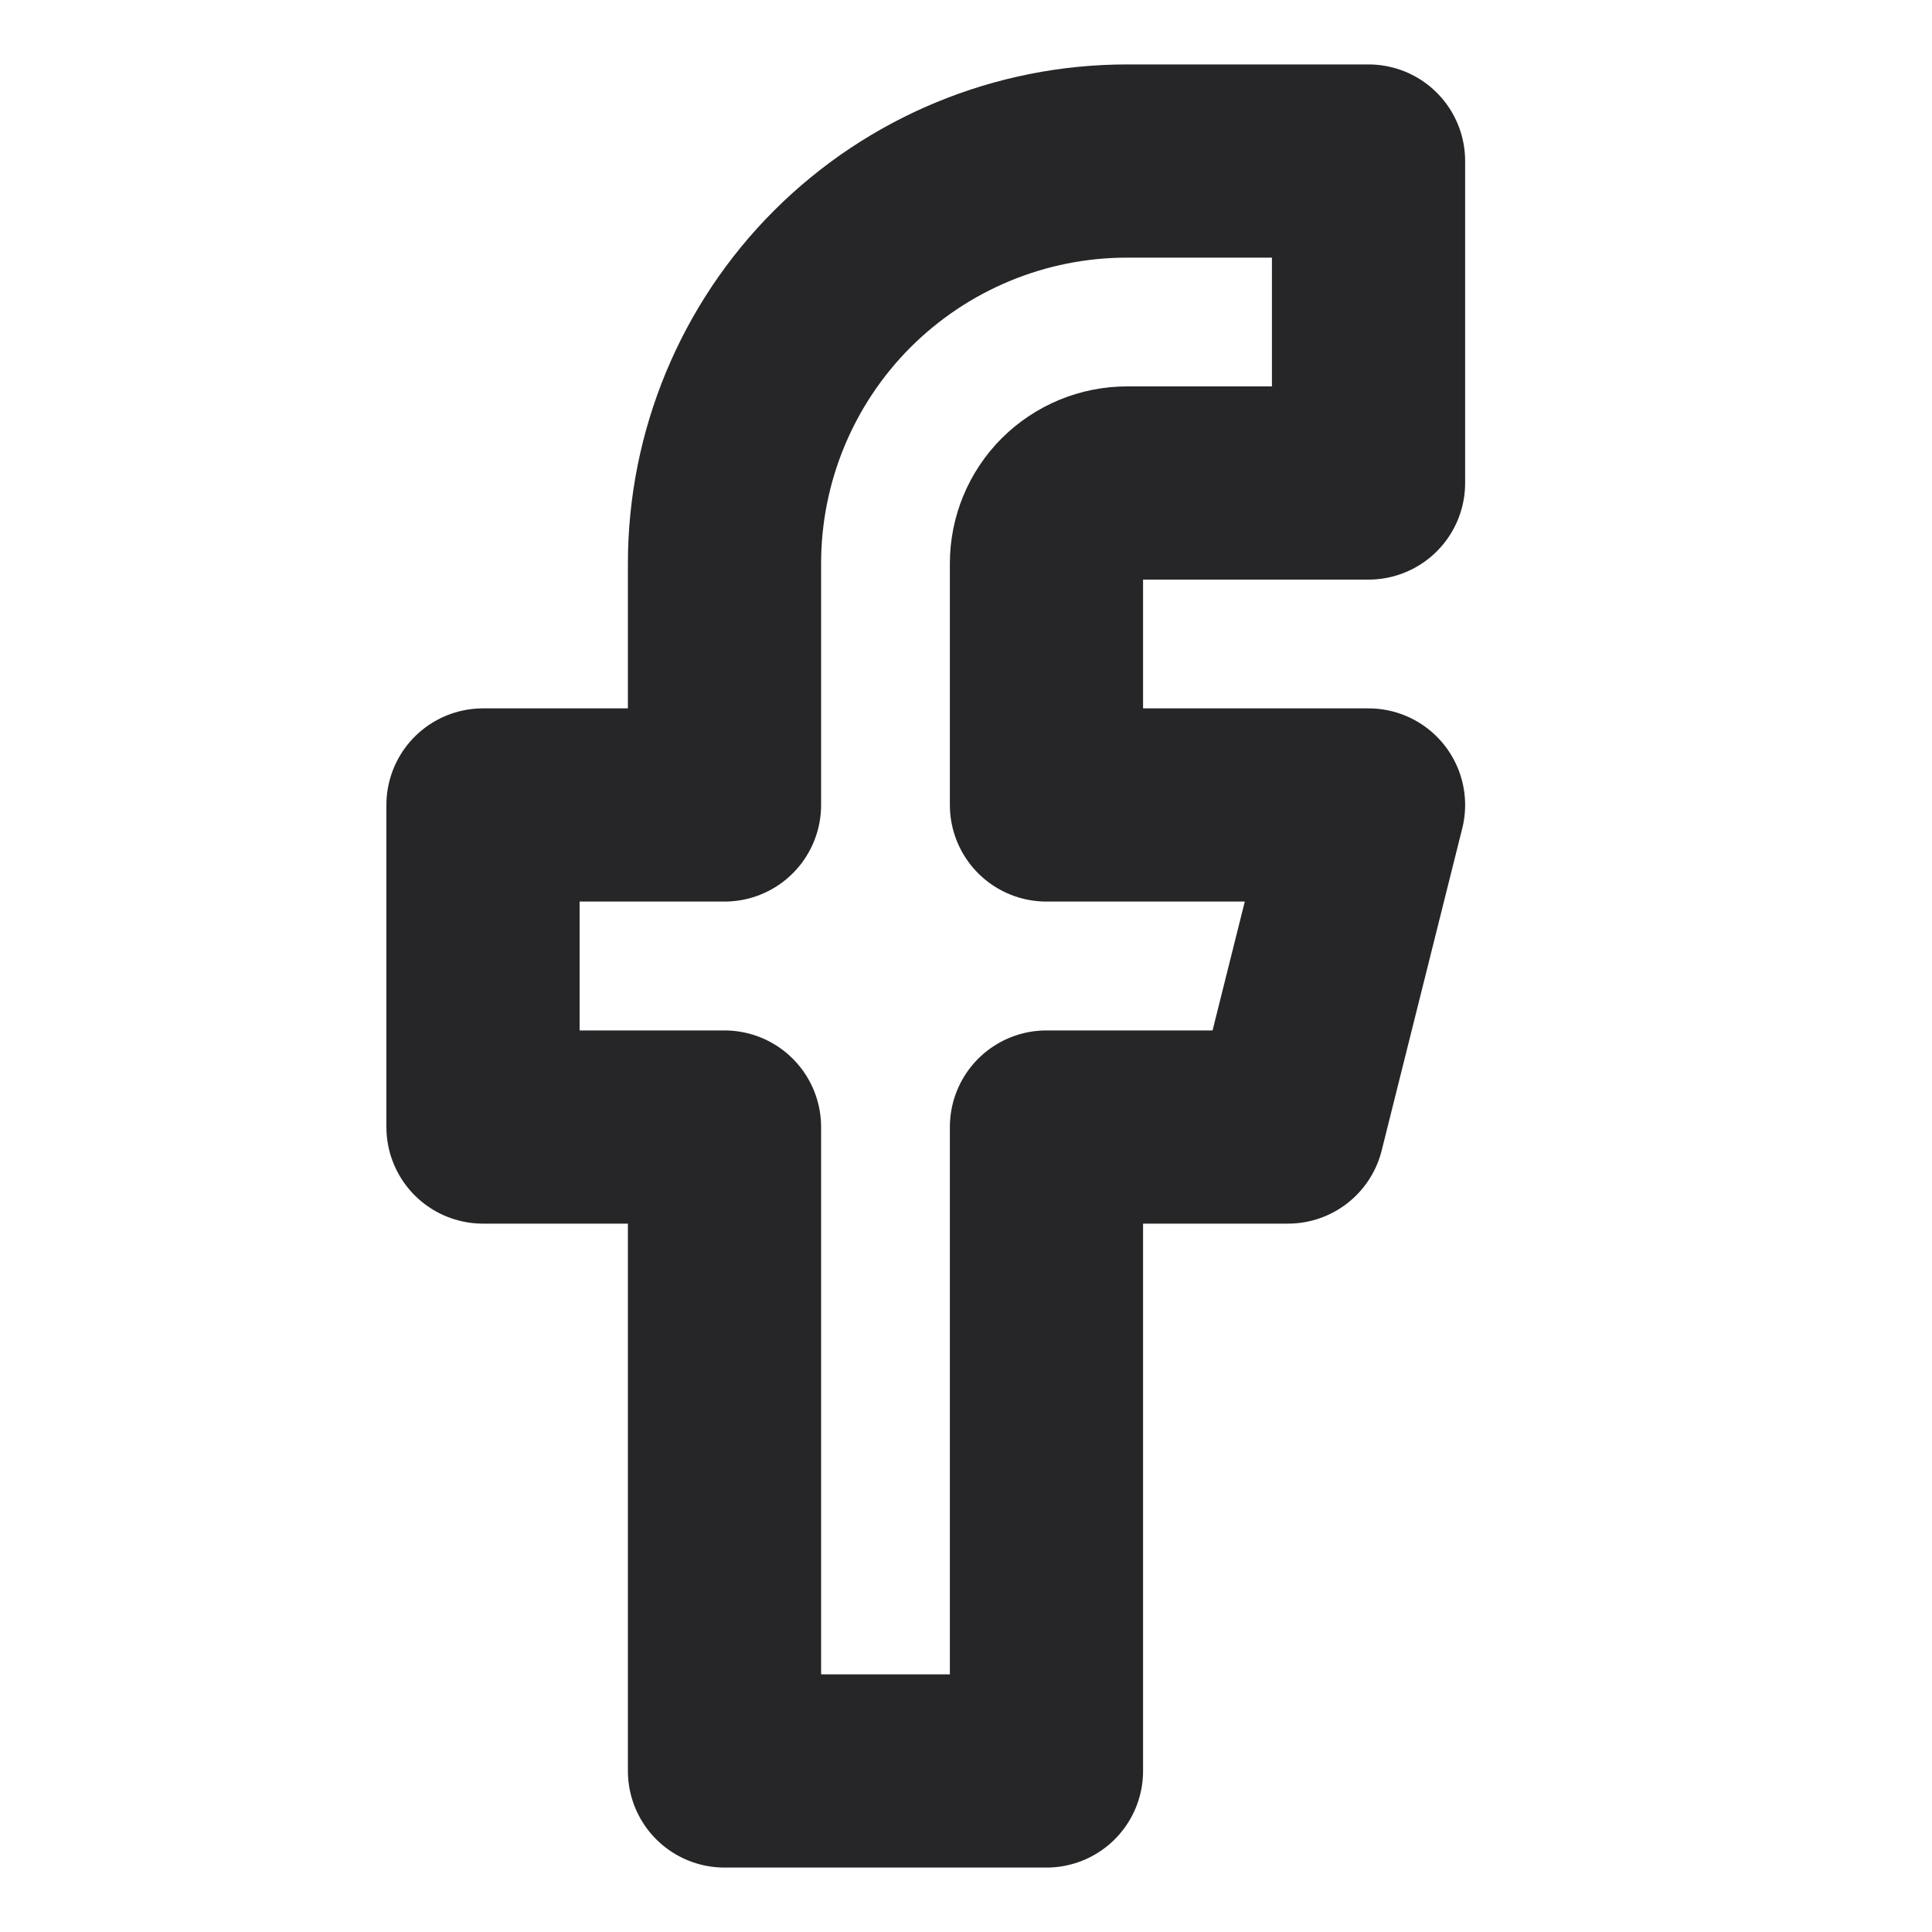 <svg width="20" height="20" viewBox="0 0 20 20" fill="none" xmlns="http://www.w3.org/2000/svg">
<path d="M14.167 1.667H11.667C10.562 1.667 9.502 2.106 8.72 2.887C7.939 3.668 7.5 4.728 7.5 5.833V8.333H5V11.667H7.5V18.333H10.833V11.667H13.333L14.167 8.333H10.833V5.833C10.833 5.612 10.921 5.4 11.077 5.244C11.234 5.088 11.446 5 11.667 5H14.167V1.667Z" stroke="#262628" stroke-width="2" stroke-linecap="round" stroke-linejoin="round"/>
</svg>
